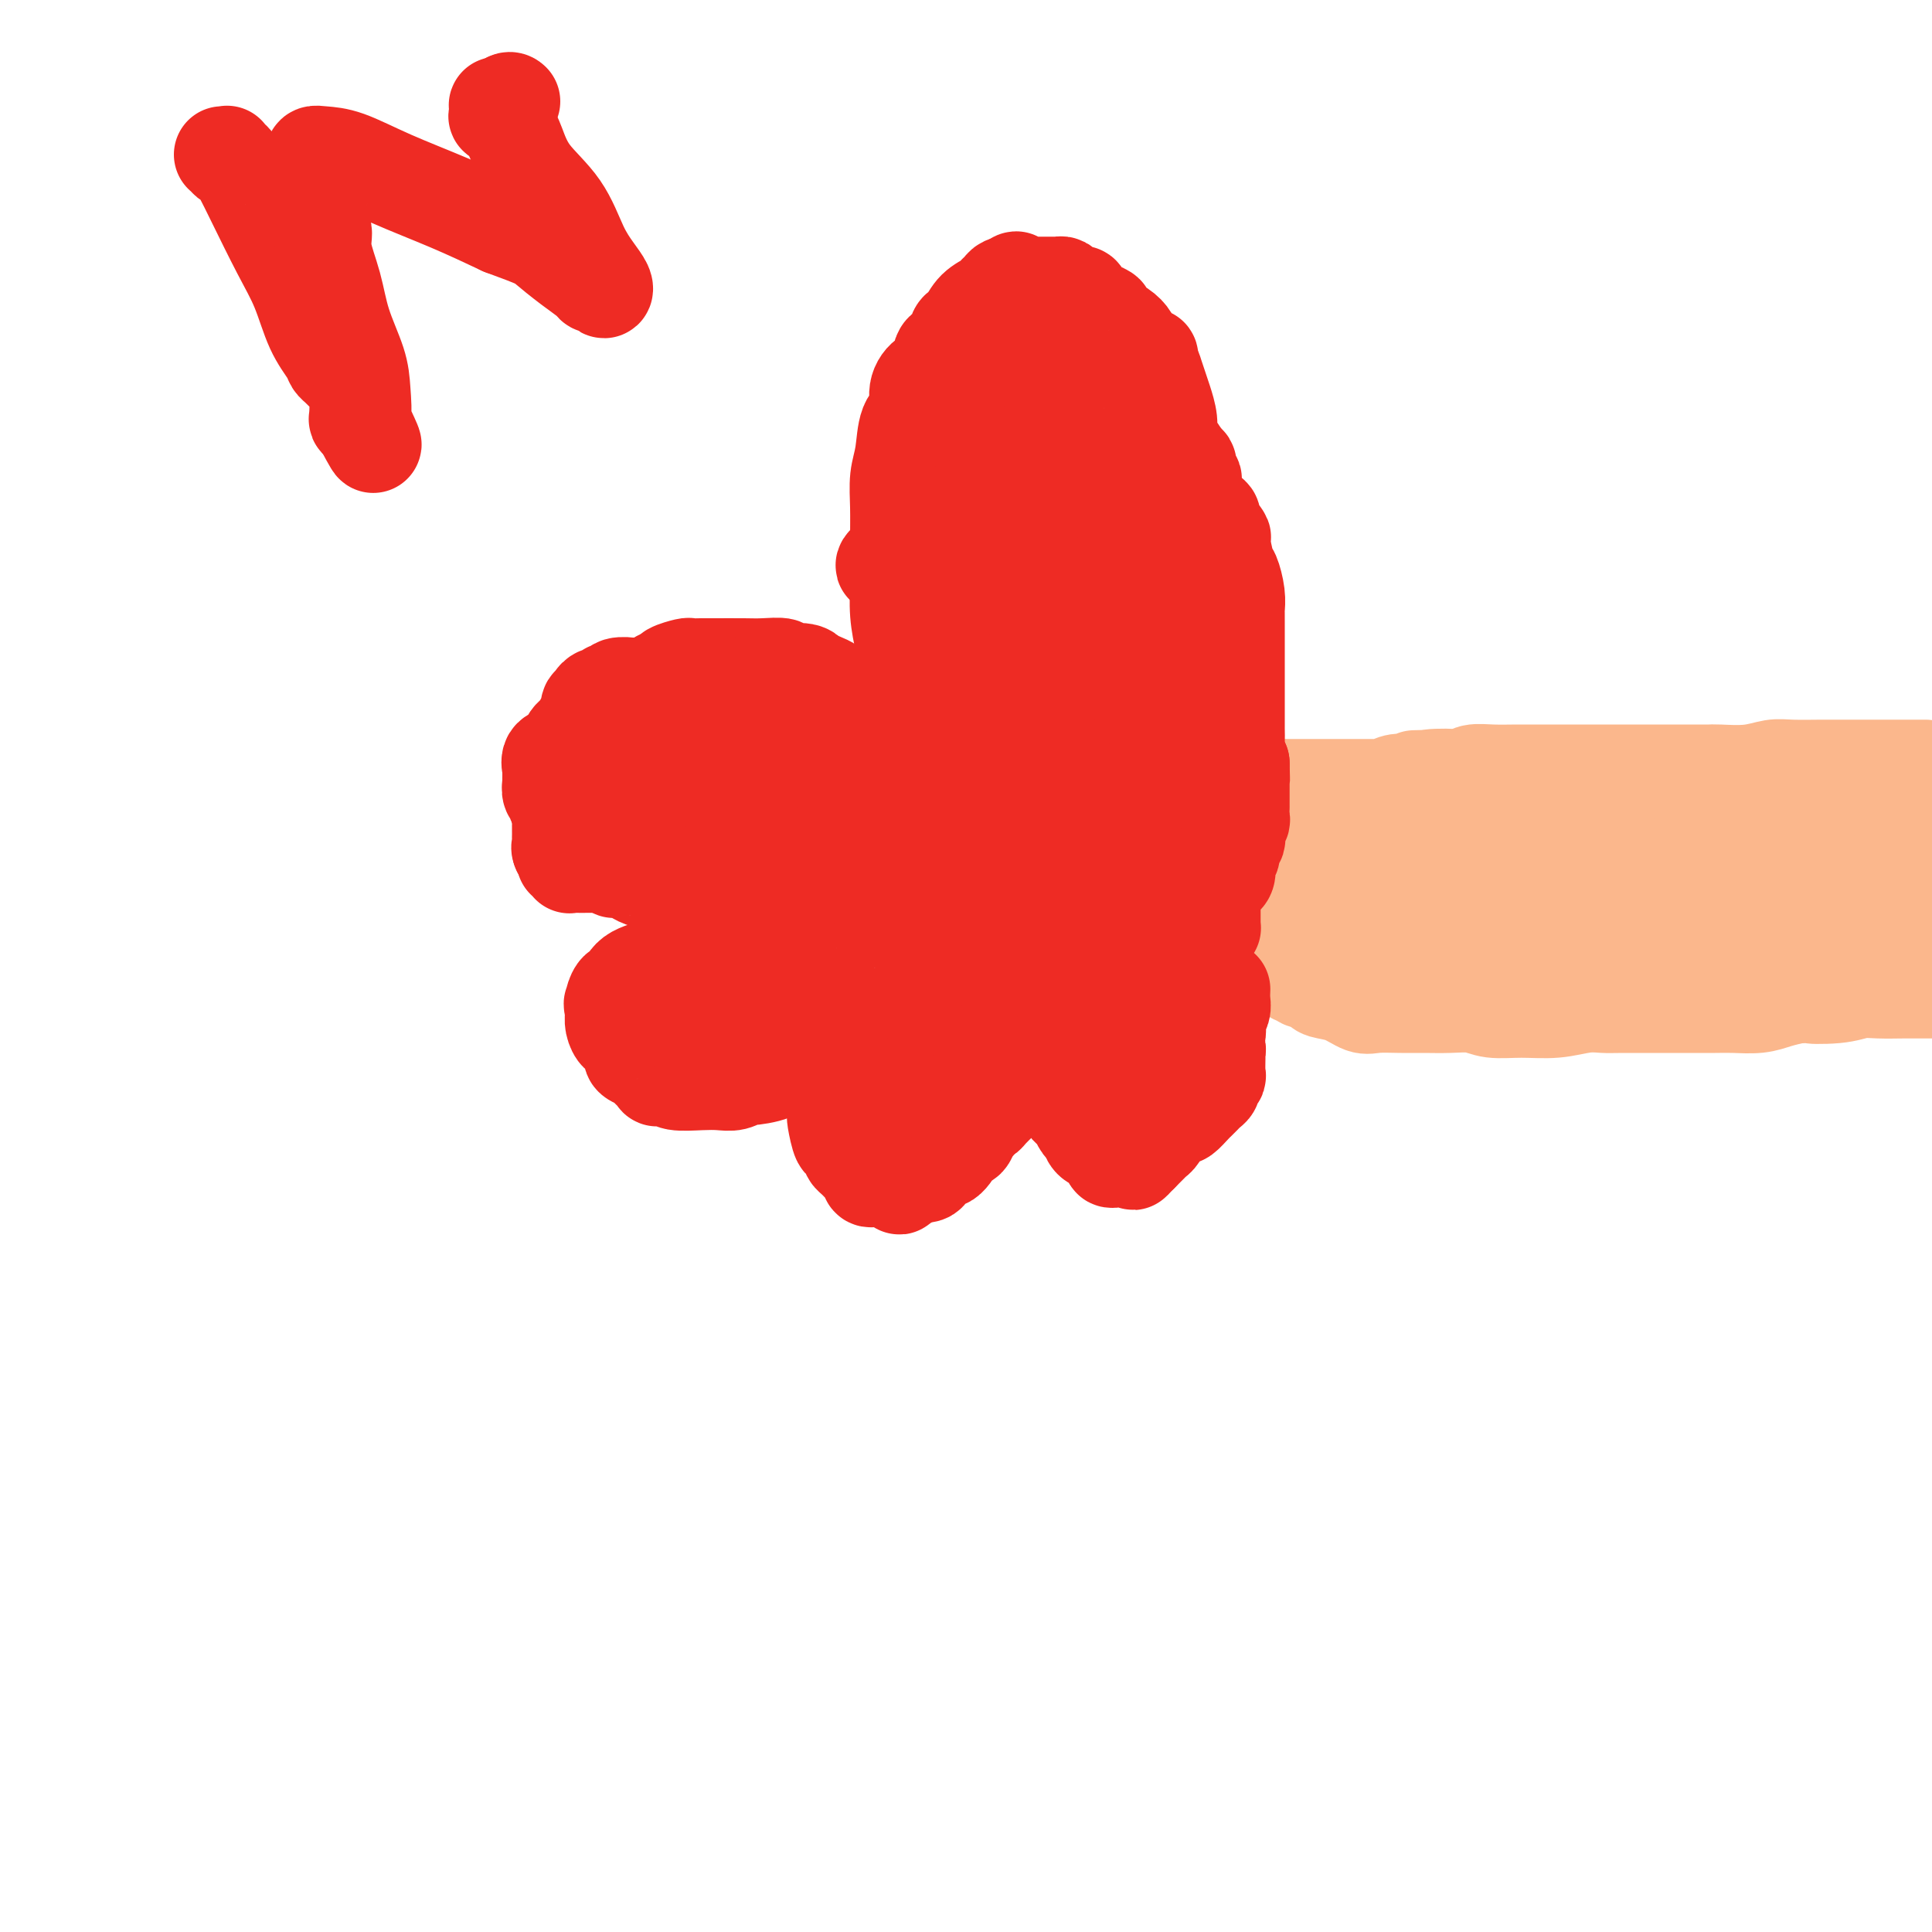 <svg viewBox='0 0 400 400' version='1.1' xmlns='http://www.w3.org/2000/svg' xmlns:xlink='http://www.w3.org/1999/xlink'><g fill='none' stroke='#FBB78C' stroke-width='20' stroke-linecap='round' stroke-linejoin='round'><path d='M398,159c-0.197,0.000 -0.395,0.000 0,0c0.395,-0.000 1.381,-0.000 0,0c-1.381,0.000 -5.130,0.000 -7,0c-1.870,-0.000 -1.860,-0.000 -2,0c-0.140,0.000 -0.429,0.000 -1,0c-0.571,-0.000 -1.423,-0.000 -2,0c-0.577,0.000 -0.878,0.000 -1,0c-0.122,-0.000 -0.065,-0.001 -1,0c-0.935,0.001 -2.863,0.004 -4,0c-1.137,-0.004 -1.485,-0.015 -3,0c-1.515,0.015 -4.199,0.057 -6,0c-1.801,-0.057 -2.721,-0.211 -4,0c-1.279,0.211 -2.919,0.789 -5,1c-2.081,0.211 -4.603,0.057 -6,0c-1.397,-0.057 -1.670,-0.015 -2,0c-0.330,0.015 -0.717,0.004 -1,0c-0.283,-0.004 -0.461,-0.001 -1,0c-0.539,0.001 -1.439,0.000 -2,0c-0.561,-0.000 -0.784,-0.000 -2,0c-1.216,0.000 -3.425,0.000 -5,0c-1.575,-0.000 -2.515,-0.000 -4,0c-1.485,0.000 -3.513,-0.000 -5,0c-1.487,0.000 -2.431,0.000 -3,0c-0.569,-0.000 -0.762,-0.000 -1,0c-0.238,0.000 -0.520,0.000 -2,0c-1.480,-0.000 -4.158,-0.001 -6,0c-1.842,0.001 -2.850,0.004 -4,0c-1.150,-0.004 -2.444,-0.015 -4,0c-1.556,0.015 -3.376,0.056 -5,0c-1.624,-0.056 -3.053,-0.207 -4,0c-0.947,0.207 -1.414,0.774 -2,1c-0.586,0.226 -1.293,0.113 -2,0'/><path d='M301,161c-15.281,0.326 -4.983,0.140 -2,0c2.983,-0.140 -1.350,-0.235 -3,0c-1.650,0.235 -0.618,0.799 -1,1c-0.382,0.201 -2.177,0.040 -3,0c-0.823,-0.040 -0.672,0.042 -1,0c-0.328,-0.042 -1.134,-0.207 -2,0c-0.866,0.207 -1.790,0.788 -2,1c-0.210,0.212 0.296,0.057 0,0c-0.296,-0.057 -1.394,-0.015 -2,0c-0.606,0.015 -0.719,0.004 -1,0c-0.281,-0.004 -0.729,-0.001 -2,0c-1.271,0.001 -3.364,0.000 -4,0c-0.636,-0.000 0.184,-0.000 0,0c-0.184,0.000 -1.374,0.000 -2,0c-0.626,-0.000 -0.689,-0.000 -1,0c-0.311,0.000 -0.871,0.000 -1,0c-0.129,-0.000 0.174,-0.000 0,0c-0.174,0.000 -0.824,0.000 -1,0c-0.176,-0.000 0.122,-0.000 0,0c-0.122,0.000 -0.663,0.000 -1,0c-0.337,-0.000 -0.471,-0.000 -1,0c-0.529,0.000 -1.452,0.000 -2,0c-0.548,-0.000 -0.721,-0.000 -1,0c-0.279,0.000 -0.662,0.000 -1,0c-0.338,-0.000 -0.629,-0.000 -1,0c-0.371,0.000 -0.820,0.000 -1,0c-0.180,-0.000 -0.090,-0.000 0,0'/><path d='M265,163c-5.570,0.484 -1.496,0.693 0,1c1.496,0.307 0.415,0.712 0,1c-0.415,0.288 -0.164,0.459 0,1c0.164,0.541 0.240,1.451 0,2c-0.240,0.549 -0.796,0.738 -1,1c-0.204,0.262 -0.054,0.596 0,1c0.054,0.404 0.014,0.877 0,1c-0.014,0.123 -0.003,-0.105 0,0c0.003,0.105 -0.003,0.542 0,1c0.003,0.458 0.015,0.938 0,1c-0.015,0.062 -0.057,-0.292 0,0c0.057,0.292 0.211,1.230 0,2c-0.211,0.770 -0.789,1.372 -1,2c-0.211,0.628 -0.057,1.280 0,2c0.057,0.720 0.015,1.507 0,2c-0.015,0.493 -0.004,0.693 0,1c0.004,0.307 0.002,0.720 0,1c-0.002,0.280 -0.004,0.427 0,1c0.004,0.573 0.015,1.572 0,2c-0.015,0.428 -0.057,0.286 0,1c0.057,0.714 0.211,2.286 0,3c-0.211,0.714 -0.788,0.571 -1,1c-0.212,0.429 -0.058,1.429 0,2c0.058,0.571 0.019,0.714 0,1c-0.019,0.286 -0.020,0.717 0,1c0.020,0.283 0.061,0.419 0,1c-0.061,0.581 -0.224,1.609 0,2c0.224,0.391 0.833,0.146 1,0c0.167,-0.146 -0.109,-0.193 0,0c0.109,0.193 0.603,0.627 1,1c0.397,0.373 0.699,0.687 1,1'/><path d='M265,200c0.858,1.095 1.502,0.332 2,0c0.498,-0.332 0.851,-0.234 1,0c0.149,0.234 0.095,0.602 0,1c-0.095,0.398 -0.229,0.824 0,1c0.229,0.176 0.821,0.103 1,0c0.179,-0.103 -0.057,-0.234 0,0c0.057,0.234 0.405,0.835 1,1c0.595,0.165 1.437,-0.106 2,0c0.563,0.106 0.848,0.589 1,1c0.152,0.411 0.171,0.751 1,1c0.829,0.249 2.468,0.406 4,1c1.532,0.594 2.957,1.623 4,2c1.043,0.377 1.703,0.100 3,0c1.297,-0.100 3.230,-0.023 5,0c1.770,0.023 3.377,-0.008 5,0c1.623,0.008 3.261,0.056 5,0c1.739,-0.056 3.577,-0.215 5,0c1.423,0.215 2.429,0.804 4,1c1.571,0.196 3.706,0.000 6,0c2.294,-0.000 4.746,0.196 7,0c2.254,-0.196 4.310,-0.785 6,-1c1.690,-0.215 3.015,-0.058 4,0c0.985,0.058 1.630,0.015 4,0c2.370,-0.015 6.465,-0.003 9,0c2.535,0.003 3.511,-0.002 5,0c1.489,0.002 3.493,0.012 5,0c1.507,-0.012 2.517,-0.044 4,0c1.483,0.044 3.438,0.166 5,0c1.562,-0.166 2.732,-0.619 4,-1c1.268,-0.381 2.634,-0.691 4,-1'/><path d='M372,206c14.655,-0.326 6.293,-0.140 4,0c-2.293,0.140 1.484,0.234 4,0c2.516,-0.234 3.771,-0.795 5,-1c1.229,-0.205 2.431,-0.055 4,0c1.569,0.055 3.503,0.015 5,0c1.497,-0.015 2.557,-0.004 3,0c0.443,0.004 0.269,0.001 1,0c0.731,-0.001 2.365,-0.001 4,0'/><path d='M398,201c0.174,0.722 0.349,1.444 0,0c-0.349,-1.444 -1.221,-5.055 -2,-8c-0.779,-2.945 -1.466,-5.223 -2,-7c-0.534,-1.777 -0.913,-3.053 -1,-4c-0.087,-0.947 0.120,-1.565 0,-2c-0.120,-0.435 -0.568,-0.686 -1,-1c-0.432,-0.314 -0.848,-0.689 -1,-1c-0.152,-0.311 -0.042,-0.556 0,-1c0.042,-0.444 0.014,-1.086 0,-1c-0.014,0.086 -0.014,0.900 0,1c0.014,0.100 0.042,-0.515 0,0c-0.042,0.515 -0.155,2.161 0,3c0.155,0.839 0.577,0.870 1,1c0.423,0.130 0.846,0.358 1,1c0.154,0.642 0.039,1.698 0,2c-0.039,0.302 -0.003,-0.151 0,0c0.003,0.151 -0.026,0.906 0,1c0.026,0.094 0.106,-0.472 0,-1c-0.106,-0.528 -0.400,-1.018 -1,-2c-0.600,-0.982 -1.508,-2.457 -2,-4c-0.492,-1.543 -0.569,-3.155 -1,-4c-0.431,-0.845 -1.215,-0.922 -2,-1'/><path d='M387,173c-0.877,-1.869 -0.070,-0.541 0,0c0.070,0.541 -0.598,0.295 -1,0c-0.402,-0.295 -0.539,-0.638 -1,0c-0.461,0.638 -1.248,2.258 -3,5c-1.752,2.742 -4.470,6.607 -6,9c-1.530,2.393 -1.874,3.315 -2,4c-0.126,0.685 -0.036,1.133 0,1c0.036,-0.133 0.016,-0.847 0,-1c-0.016,-0.153 -0.029,0.257 0,0c0.029,-0.257 0.099,-1.179 0,-2c-0.099,-0.821 -0.365,-1.541 -1,-2c-0.635,-0.459 -1.637,-0.656 -2,-1c-0.363,-0.344 -0.087,-0.836 0,-1c0.087,-0.164 -0.016,0.001 0,0c0.016,-0.001 0.151,-0.169 0,0c-0.151,0.169 -0.589,0.674 0,1c0.589,0.326 2.205,0.471 3,1c0.795,0.529 0.770,1.441 1,2c0.230,0.559 0.716,0.766 1,1c0.284,0.234 0.367,0.495 1,0c0.633,-0.495 1.817,-1.748 3,-3'/><path d='M380,187c1.432,-0.856 3.011,-1.497 4,-2c0.989,-0.503 1.389,-0.870 2,-1c0.611,-0.130 1.435,-0.024 2,0c0.565,0.024 0.871,-0.032 1,0c0.129,0.032 0.080,0.154 0,0c-0.080,-0.154 -0.191,-0.584 0,-1c0.191,-0.416 0.686,-0.820 1,-1c0.314,-0.180 0.448,-0.138 1,0c0.552,0.138 1.522,0.373 2,0c0.478,-0.373 0.465,-1.353 1,-2c0.535,-0.647 1.617,-0.960 2,-1c0.383,-0.040 0.067,0.193 0,0c-0.067,-0.193 0.115,-0.811 0,-1c-0.115,-0.189 -0.527,0.052 -1,0c-0.473,-0.052 -1.007,-0.396 -1,-1c0.007,-0.604 0.556,-1.468 0,-2c-0.556,-0.532 -2.215,-0.731 -3,-1c-0.785,-0.269 -0.696,-0.608 -1,-1c-0.304,-0.392 -1.002,-0.837 -2,-1c-0.998,-0.163 -2.295,-0.044 -3,0c-0.705,0.044 -0.818,0.012 -2,0c-1.182,-0.012 -3.434,-0.003 -6,0c-2.566,0.003 -5.448,0.001 -8,0c-2.552,-0.001 -4.776,-0.000 -7,0'/><path d='M362,172c-5.261,0.000 -5.412,0.000 -6,0c-0.588,-0.000 -1.612,-0.000 -2,0c-0.388,0.000 -0.140,0.000 0,0c0.140,-0.000 0.172,-0.000 0,0c-0.172,0.000 -0.548,0.000 -1,0c-0.452,-0.000 -0.979,-0.000 -3,0c-2.021,0.000 -5.534,0.000 -8,0c-2.466,-0.000 -3.884,-0.001 -6,0c-2.116,0.001 -4.932,0.004 -7,0c-2.068,-0.004 -3.390,-0.015 -5,0c-1.610,0.015 -3.507,0.055 -5,0c-1.493,-0.055 -2.582,-0.207 -4,0c-1.418,0.207 -3.164,0.772 -5,1c-1.836,0.228 -3.763,0.117 -5,0c-1.237,-0.117 -1.784,-0.241 -3,0c-1.216,0.241 -3.100,0.848 -4,1c-0.900,0.152 -0.818,-0.152 -2,0c-1.182,0.152 -3.630,0.759 -5,1c-1.370,0.241 -1.661,0.116 -2,0c-0.339,-0.116 -0.724,-0.223 -1,0c-0.276,0.223 -0.441,0.777 -1,1c-0.559,0.223 -1.510,0.116 -2,0c-0.490,-0.116 -0.517,-0.241 -1,0c-0.483,0.241 -1.422,0.849 -2,1c-0.578,0.151 -0.796,-0.156 -1,0c-0.204,0.156 -0.395,0.774 -1,1c-0.605,0.226 -1.624,0.061 -2,0c-0.376,-0.061 -0.107,-0.017 0,0c0.107,0.017 0.054,0.009 0,0'/><path d='M278,178c-5.736,0.875 -1.576,0.061 0,0c1.576,-0.061 0.567,0.631 0,1c-0.567,0.369 -0.690,0.414 -1,1c-0.310,0.586 -0.805,1.715 -1,2c-0.195,0.285 -0.091,-0.272 0,0c0.091,0.272 0.169,1.372 0,2c-0.169,0.628 -0.585,0.784 -1,1c-0.415,0.216 -0.829,0.492 -1,1c-0.171,0.508 -0.099,1.246 0,2c0.099,0.754 0.226,1.522 0,2c-0.226,0.478 -0.807,0.664 -1,1c-0.193,0.336 -0.000,0.822 0,1c0.000,0.178 -0.192,0.048 0,0c0.192,-0.048 0.768,-0.013 1,0c0.232,0.013 0.119,0.004 2,0c1.881,-0.004 5.755,-0.002 9,0c3.245,0.002 5.859,0.004 12,0c6.141,-0.004 15.808,-0.015 21,0c5.192,0.015 5.907,0.057 7,0c1.093,-0.057 2.563,-0.211 3,0c0.437,0.211 -0.158,0.789 1,1c1.158,0.211 4.070,0.057 6,0c1.930,-0.057 2.878,-0.015 5,0c2.122,0.015 5.417,0.004 8,0c2.583,-0.004 4.452,-0.001 6,0c1.548,0.001 2.774,0.001 4,0'/><path d='M358,193c14.091,0.198 8.318,0.194 7,0c-1.318,-0.194 1.819,-0.577 4,-1c2.181,-0.423 3.407,-0.884 5,-1c1.593,-0.116 3.555,0.114 5,0c1.445,-0.114 2.374,-0.570 4,-1c1.626,-0.430 3.950,-0.832 5,-1c1.050,-0.168 0.827,-0.103 1,0c0.173,0.103 0.741,0.242 1,0c0.259,-0.242 0.208,-0.865 0,-1c-0.208,-0.135 -0.574,0.219 -1,0c-0.426,-0.219 -0.911,-1.011 -2,-2c-1.089,-0.989 -2.780,-2.174 -5,-3c-2.220,-0.826 -4.968,-1.293 -8,-2c-3.032,-0.707 -6.346,-1.654 -9,-2c-2.654,-0.346 -4.647,-0.091 -6,0c-1.353,0.091 -2.067,0.018 -3,0c-0.933,-0.018 -2.086,0.020 -3,0c-0.914,-0.020 -1.588,-0.097 -4,0c-2.412,0.097 -6.560,0.370 -9,1c-2.440,0.630 -3.172,1.618 -5,2c-1.828,0.382 -4.752,0.158 -7,0c-2.248,-0.158 -3.819,-0.248 -6,0c-2.181,0.248 -4.972,0.836 -7,1c-2.028,0.164 -3.294,-0.096 -4,0c-0.706,0.096 -0.853,0.548 -1,1'/></g>
<g fill='none' stroke='#EE2B24' stroke-width='20' stroke-linecap='round' stroke-linejoin='round'><path d='M253,205c0.008,-0.181 0.016,-0.362 0,0c-0.016,0.362 -0.056,1.268 0,2c0.056,0.732 0.207,1.291 0,2c-0.207,0.709 -0.774,1.570 -1,2c-0.226,0.430 -0.113,0.431 0,1c0.113,0.569 0.225,1.708 0,2c-0.225,0.292 -0.789,-0.262 -1,0c-0.211,0.262 -0.071,1.342 0,2c0.071,0.658 0.072,0.895 0,1c-0.072,0.105 -0.216,0.077 0,0c0.216,-0.077 0.791,-0.204 1,0c0.209,0.204 0.052,0.737 0,1c-0.052,0.263 0.001,0.256 0,1c-0.001,0.744 -0.056,2.241 0,3c0.056,0.759 0.222,0.781 0,1c-0.222,0.219 -0.833,0.636 -1,1c-0.167,0.364 0.111,0.674 0,1c-0.111,0.326 -0.611,0.669 -1,1c-0.389,0.331 -0.667,0.649 -1,1c-0.333,0.351 -0.722,0.736 -1,1c-0.278,0.264 -0.445,0.407 -1,1c-0.555,0.593 -1.497,1.637 -2,2c-0.503,0.363 -0.568,0.047 -1,0c-0.432,-0.047 -1.232,0.175 -2,1c-0.768,0.825 -1.505,2.252 -2,3c-0.495,0.748 -0.749,0.817 -1,1c-0.251,0.183 -0.500,0.481 -1,1c-0.500,0.519 -1.250,1.260 -2,2'/><path d='M236,239c-2.483,2.392 -1.190,1.373 -1,1c0.190,-0.373 -0.722,-0.100 -1,0c-0.278,0.100 0.079,0.028 0,0c-0.079,-0.028 -0.595,-0.010 -1,0c-0.405,0.010 -0.700,0.014 -1,0c-0.300,-0.014 -0.604,-0.045 -1,0c-0.396,0.045 -0.883,0.168 -1,0c-0.117,-0.168 0.137,-0.626 0,-1c-0.137,-0.374 -0.666,-0.662 -1,-1c-0.334,-0.338 -0.472,-0.725 -1,-1c-0.528,-0.275 -1.447,-0.437 -2,-1c-0.553,-0.563 -0.739,-1.527 -1,-2c-0.261,-0.473 -0.595,-0.455 -1,-1c-0.405,-0.545 -0.879,-1.651 -1,-2c-0.121,-0.349 0.112,0.061 0,0c-0.112,-0.061 -0.570,-0.593 -1,-1c-0.430,-0.407 -0.833,-0.690 -1,-1c-0.167,-0.310 -0.098,-0.647 0,-1c0.098,-0.353 0.225,-0.724 0,-1c-0.225,-0.276 -0.803,-0.459 -1,-1c-0.197,-0.541 -0.013,-1.440 0,-2c0.013,-0.560 -0.147,-0.780 0,-1c0.147,-0.220 0.599,-0.440 1,-1c0.401,-0.560 0.752,-1.459 1,-2c0.248,-0.541 0.394,-0.722 1,-1c0.606,-0.278 1.672,-0.653 2,-1c0.328,-0.347 -0.083,-0.668 0,-1c0.083,-0.332 0.662,-0.677 1,-1c0.338,-0.323 0.437,-0.626 1,-1c0.563,-0.374 1.589,-0.821 2,-1c0.411,-0.179 0.205,-0.089 0,0'/><path d='M229,214c1.609,-1.820 1.133,-0.368 1,0c-0.133,0.368 0.079,-0.346 1,-1c0.921,-0.654 2.551,-1.247 3,-2c0.449,-0.753 -0.282,-1.665 0,-2c0.282,-0.335 1.579,-0.091 2,0c0.421,0.091 -0.032,0.031 0,0c0.032,-0.031 0.549,-0.031 1,0c0.451,0.031 0.835,0.093 1,0c0.165,-0.093 0.110,-0.343 0,0c-0.110,0.343 -0.276,1.278 0,2c0.276,0.722 0.992,1.229 1,2c0.008,0.771 -0.694,1.804 -1,3c-0.306,1.196 -0.215,2.554 -1,4c-0.785,1.446 -2.445,2.979 -3,4c-0.555,1.021 -0.004,1.532 0,2c0.004,0.468 -0.537,0.895 -1,1c-0.463,0.105 -0.846,-0.113 -1,0c-0.154,0.113 -0.077,0.556 0,1'/><path d='M232,228c-0.935,2.581 -0.273,0.533 0,0c0.273,-0.533 0.156,0.449 0,1c-0.156,0.551 -0.353,0.669 -1,1c-0.647,0.331 -1.745,0.873 -2,1c-0.255,0.127 0.334,-0.161 0,0c-0.334,0.161 -1.592,0.772 -2,1c-0.408,0.228 0.034,0.072 0,0c-0.034,-0.072 -0.545,-0.059 -1,0c-0.455,0.059 -0.854,0.166 -1,0c-0.146,-0.166 -0.039,-0.605 0,-1c0.039,-0.395 0.010,-0.747 0,-1c-0.010,-0.253 -0.003,-0.408 0,-1c0.003,-0.592 0.001,-1.621 0,-2c-0.001,-0.379 -0.000,-0.108 0,0c0.000,0.108 0.000,0.054 0,0'/><path d='M222,215c-0.302,-0.014 -0.605,-0.029 -1,0c-0.395,0.029 -0.883,0.101 -1,0c-0.117,-0.101 0.137,-0.374 0,0c-0.137,0.374 -0.667,1.395 -1,2c-0.333,0.605 -0.471,0.793 -1,1c-0.529,0.207 -1.451,0.432 -2,1c-0.549,0.568 -0.727,1.478 -1,2c-0.273,0.522 -0.640,0.655 -1,1c-0.360,0.345 -0.711,0.904 -1,1c-0.289,0.096 -0.515,-0.269 -1,0c-0.485,0.269 -1.229,1.172 -2,2c-0.771,0.828 -1.570,1.581 -2,2c-0.430,0.419 -0.493,0.503 -1,1c-0.507,0.497 -1.459,1.408 -2,2c-0.541,0.592 -0.670,0.864 -1,1c-0.330,0.136 -0.861,0.135 -1,0c-0.139,-0.135 0.112,-0.404 0,0c-0.112,0.404 -0.589,1.482 -1,2c-0.411,0.518 -0.757,0.476 -1,1c-0.243,0.524 -0.383,1.614 -1,2c-0.617,0.386 -1.710,0.067 -2,0c-0.290,-0.067 0.221,0.119 0,1c-0.221,0.881 -1.176,2.457 -2,3c-0.824,0.543 -1.516,0.054 -2,0c-0.484,-0.054 -0.759,0.326 -1,1c-0.241,0.674 -0.450,1.643 -1,2c-0.550,0.357 -1.443,0.102 -2,0c-0.557,-0.102 -0.779,-0.051 -1,0'/><path d='M189,243c-5.235,4.558 -1.822,1.953 -1,1c0.822,-0.953 -0.946,-0.254 -2,0c-1.054,0.254 -1.393,0.064 -2,0c-0.607,-0.064 -1.482,-0.002 -2,0c-0.518,0.002 -0.678,-0.055 -1,0c-0.322,0.055 -0.807,0.222 -1,0c-0.193,-0.222 -0.093,-0.833 0,-1c0.093,-0.167 0.179,0.110 0,0c-0.179,-0.110 -0.621,-0.605 -1,-1c-0.379,-0.395 -0.693,-0.689 -1,-1c-0.307,-0.311 -0.607,-0.640 -1,-1c-0.393,-0.360 -0.880,-0.752 -1,-1c-0.120,-0.248 0.125,-0.353 0,-1c-0.125,-0.647 -0.622,-1.836 -1,-2c-0.378,-0.164 -0.637,0.695 -1,0c-0.363,-0.695 -0.829,-2.946 -1,-4c-0.171,-1.054 -0.047,-0.911 0,-1c0.047,-0.089 0.016,-0.409 0,-1c-0.016,-0.591 -0.017,-1.452 0,-2c0.017,-0.548 0.054,-0.783 0,-1c-0.054,-0.217 -0.197,-0.417 0,-1c0.197,-0.583 0.736,-1.550 1,-2c0.264,-0.450 0.255,-0.384 1,-1c0.745,-0.616 2.245,-1.914 3,-3c0.755,-1.086 0.765,-1.960 2,-3c1.235,-1.040 3.696,-2.246 5,-3c1.304,-0.754 1.452,-1.056 2,-2c0.548,-0.944 1.497,-2.531 2,-3c0.503,-0.469 0.558,0.182 1,0c0.442,-0.182 1.269,-1.195 2,-2c0.731,-0.805 1.365,-1.403 2,-2'/><path d='M194,205c3.349,-3.514 1.222,-0.798 1,0c-0.222,0.798 1.460,-0.322 2,-1c0.540,-0.678 -0.062,-0.913 0,-1c0.062,-0.087 0.789,-0.027 1,0c0.211,0.027 -0.092,0.021 0,0c0.092,-0.021 0.579,-0.058 1,0c0.421,0.058 0.774,0.212 1,0c0.226,-0.212 0.323,-0.789 1,-1c0.677,-0.211 1.932,-0.057 3,0c1.068,0.057 1.949,0.015 3,0c1.051,-0.015 2.271,-0.004 3,0c0.729,0.004 0.965,0.001 1,0c0.035,-0.001 -0.132,0.001 0,0c0.132,-0.001 0.564,-0.007 1,0c0.436,0.007 0.877,0.025 1,0c0.123,-0.025 -0.073,-0.092 0,0c0.073,0.092 0.415,0.344 0,1c-0.415,0.656 -1.588,1.718 -2,2c-0.412,0.282 -0.064,-0.215 0,0c0.064,0.215 -0.155,1.141 -1,2c-0.845,0.859 -2.315,1.652 -3,2c-0.685,0.348 -0.584,0.252 -1,1c-0.416,0.748 -1.348,2.340 -2,3c-0.652,0.660 -1.023,0.390 -2,1c-0.977,0.610 -2.561,2.102 -4,3c-1.439,0.898 -2.734,1.203 -4,2c-1.266,0.797 -2.505,2.085 -4,3c-1.495,0.915 -3.248,1.458 -5,2'/><path d='M185,224c-3.805,2.377 -3.819,2.819 -4,3c-0.181,0.181 -0.529,0.101 -1,0c-0.471,-0.101 -1.066,-0.222 -1,0c0.066,0.222 0.792,0.788 1,1c0.208,0.212 -0.102,0.071 0,0c0.102,-0.071 0.615,-0.070 1,0c0.385,0.070 0.642,0.211 1,0c0.358,-0.211 0.817,-0.775 1,-1c0.183,-0.225 0.092,-0.113 0,0'/><path d='M174,217c-1.101,0.423 -2.203,0.845 -3,1c-0.797,0.155 -1.290,0.041 -2,0c-0.710,-0.041 -1.639,-0.011 -2,0c-0.361,0.011 -0.155,0.002 0,0c0.155,-0.002 0.258,0.003 0,0c-0.258,-0.003 -0.877,-0.013 -1,0c-0.123,0.013 0.252,0.048 0,0c-0.252,-0.048 -1.129,-0.181 -2,0c-0.871,0.181 -1.734,0.674 -2,1c-0.266,0.326 0.067,0.483 0,1c-0.067,0.517 -0.534,1.392 -2,2c-1.466,0.608 -3.930,0.947 -5,1c-1.070,0.053 -0.745,-0.181 -1,0c-0.255,0.181 -1.089,0.777 -2,1c-0.911,0.223 -1.898,0.073 -3,0c-1.102,-0.073 -2.318,-0.070 -4,0c-1.682,0.070 -3.831,0.208 -5,0c-1.169,-0.208 -1.359,-0.763 -2,-1c-0.641,-0.237 -1.734,-0.158 -2,0c-0.266,0.158 0.297,0.393 0,0c-0.297,-0.393 -1.452,-1.415 -2,-2c-0.548,-0.585 -0.490,-0.733 -1,-1c-0.510,-0.267 -1.590,-0.654 -2,-1c-0.410,-0.346 -0.151,-0.651 0,-1c0.151,-0.349 0.194,-0.740 0,-1c-0.194,-0.260 -0.626,-0.388 -1,-1c-0.374,-0.612 -0.688,-1.708 -1,-2c-0.312,-0.292 -0.620,0.221 -1,0c-0.380,-0.221 -0.833,-1.175 -1,-2c-0.167,-0.825 -0.048,-1.521 0,-2c0.048,-0.479 0.024,-0.739 0,-1'/><path d='M127,209c-0.606,-1.748 -0.121,-1.119 0,-1c0.121,0.119 -0.122,-0.272 0,-1c0.122,-0.728 0.609,-1.794 1,-2c0.391,-0.206 0.685,0.449 1,0c0.315,-0.449 0.652,-2.000 2,-3c1.348,-1.000 3.708,-1.447 5,-2c1.292,-0.553 1.517,-1.210 2,-2c0.483,-0.790 1.224,-1.713 2,-2c0.776,-0.287 1.587,0.063 2,0c0.413,-0.063 0.428,-0.539 1,-1c0.572,-0.461 1.700,-0.908 2,-1c0.300,-0.092 -0.226,0.171 0,0c0.226,-0.171 1.206,-0.777 2,-1c0.794,-0.223 1.401,-0.064 2,0c0.599,0.064 1.190,0.032 2,0c0.810,-0.032 1.838,-0.063 3,0c1.162,0.063 2.457,0.220 3,0c0.543,-0.220 0.333,-0.818 1,-1c0.667,-0.182 2.211,0.052 3,0c0.789,-0.052 0.821,-0.392 1,-1c0.179,-0.608 0.503,-1.485 1,-2c0.497,-0.515 1.167,-0.667 2,-1c0.833,-0.333 1.829,-0.848 2,-1c0.171,-0.152 -0.483,0.057 0,0c0.483,-0.057 2.101,-0.380 4,-1c1.899,-0.620 4.078,-1.536 6,-2c1.922,-0.464 3.587,-0.475 5,-1c1.413,-0.525 2.573,-1.564 3,-2c0.427,-0.436 0.122,-0.267 0,0c-0.122,0.267 -0.061,0.634 0,1'/><path d='M185,182c6.962,-1.972 1.865,0.098 0,1c-1.865,0.902 -0.500,0.635 0,1c0.500,0.365 0.134,1.364 0,2c-0.134,0.636 -0.035,0.911 0,1c0.035,0.089 0.007,-0.008 0,0c-0.007,0.008 0.009,0.122 0,1c-0.009,0.878 -0.041,2.522 0,3c0.041,0.478 0.154,-0.209 0,0c-0.154,0.209 -0.576,1.314 -1,2c-0.424,0.686 -0.849,0.955 -1,1c-0.151,0.045 -0.027,-0.132 0,0c0.027,0.132 -0.043,0.574 0,1c0.043,0.426 0.200,0.835 0,1c-0.200,0.165 -0.756,0.086 -1,0c-0.244,-0.086 -0.177,-0.178 0,0c0.177,0.178 0.463,0.625 0,1c-0.463,0.375 -1.674,0.677 -2,1c-0.326,0.323 0.232,0.669 0,1c-0.232,0.331 -1.256,0.649 -4,2c-2.744,1.351 -7.208,3.735 -10,5c-2.792,1.265 -3.910,1.411 -5,2c-1.090,0.589 -2.151,1.622 -3,2c-0.849,0.378 -1.486,0.101 -2,0c-0.514,-0.101 -0.905,-0.027 -1,0c-0.095,0.027 0.105,0.006 0,0c-0.105,-0.006 -0.514,0.002 -1,0c-0.486,-0.002 -1.050,-0.014 -2,0c-0.950,0.014 -2.286,0.055 -4,0c-1.714,-0.055 -3.808,-0.207 -6,0c-2.192,0.207 -4.484,0.773 -6,1c-1.516,0.227 -2.258,0.113 -3,0'/><path d='M133,211c-4.091,0.220 -1.817,0.269 -1,0c0.817,-0.269 0.178,-0.856 0,-1c-0.178,-0.144 0.106,0.153 1,0c0.894,-0.153 2.398,-0.758 3,-1c0.602,-0.242 0.301,-0.121 0,0'/><path d='M184,179c0.101,0.113 0.202,0.226 0,0c-0.202,-0.226 -0.708,-0.793 -1,-1c-0.292,-0.207 -0.370,-0.056 -1,0c-0.630,0.056 -1.812,0.015 -2,0c-0.188,-0.015 0.618,-0.004 0,0c-0.618,0.004 -2.661,0.001 -4,0c-1.339,-0.001 -1.975,-0.000 -3,0c-1.025,0.000 -2.438,0.000 -4,0c-1.562,-0.000 -3.272,-0.000 -5,0c-1.728,0.000 -3.474,-0.000 -6,0c-2.526,0.000 -5.834,0.000 -8,0c-2.166,-0.000 -3.191,-0.000 -4,0c-0.809,0.000 -1.402,0.000 -2,0c-0.598,-0.000 -1.202,-0.001 -2,0c-0.798,0.001 -1.790,0.004 -2,0c-0.210,-0.004 0.361,-0.015 0,0c-0.361,0.015 -1.655,0.057 -3,0c-1.345,-0.057 -2.742,-0.211 -4,0c-1.258,0.211 -2.379,0.789 -4,1c-1.621,0.211 -3.744,0.057 -5,0c-1.256,-0.057 -1.647,-0.015 -2,0c-0.353,0.015 -0.669,0.005 -1,0c-0.331,-0.005 -0.676,-0.005 -1,0c-0.324,0.005 -0.626,0.015 -1,0c-0.374,-0.015 -0.818,-0.056 -1,0c-0.182,0.056 -0.101,0.208 0,0c0.101,-0.208 0.220,-0.777 0,-1c-0.220,-0.223 -0.781,-0.101 -1,0c-0.219,0.101 -0.098,0.181 0,0c0.098,-0.181 0.171,-0.623 0,-1c-0.171,-0.377 -0.585,-0.688 -1,-1'/><path d='M116,176c-0.309,-0.643 -0.083,-0.751 0,-1c0.083,-0.249 0.022,-0.640 0,-1c-0.022,-0.360 -0.006,-0.688 0,-1c0.006,-0.312 0.001,-0.609 0,-1c-0.001,-0.391 0.002,-0.876 0,-1c-0.002,-0.124 -0.009,0.115 0,0c0.009,-0.115 0.035,-0.583 0,-1c-0.035,-0.417 -0.130,-0.783 0,-1c0.130,-0.217 0.486,-0.285 1,-1c0.514,-0.715 1.184,-2.075 2,-3c0.816,-0.925 1.776,-1.413 3,-2c1.224,-0.587 2.712,-1.271 4,-2c1.288,-0.729 2.377,-1.502 3,-2c0.623,-0.498 0.779,-0.722 1,-1c0.221,-0.278 0.507,-0.610 1,-1c0.493,-0.390 1.193,-0.836 2,-1c0.807,-0.164 1.720,-0.044 2,0c0.280,0.044 -0.075,0.012 0,0c0.075,-0.012 0.580,-0.003 1,0c0.420,0.003 0.757,0.001 1,0c0.243,-0.001 0.393,0.000 1,0c0.607,-0.000 1.672,-0.001 2,0c0.328,0.001 -0.081,0.003 0,0c0.081,-0.003 0.651,-0.012 1,0c0.349,0.012 0.479,0.046 1,0c0.521,-0.046 1.435,-0.170 2,0c0.565,0.170 0.781,0.634 1,1c0.219,0.366 0.440,0.634 1,1c0.560,0.366 1.458,0.829 2,1c0.542,0.171 0.726,0.049 1,0c0.274,-0.049 0.637,-0.024 1,0'/><path d='M150,159c3.049,0.475 1.170,0.663 1,1c-0.170,0.337 1.368,0.822 2,1c0.632,0.178 0.358,0.048 1,0c0.642,-0.048 2.198,-0.013 3,0c0.802,0.013 0.849,0.003 1,0c0.151,-0.003 0.407,-0.001 1,0c0.593,0.001 1.524,0.000 2,0c0.476,-0.000 0.498,-0.000 1,0c0.502,0.000 1.485,0.000 2,0c0.515,-0.000 0.562,-0.000 1,0c0.438,0.000 1.266,-0.000 2,0c0.734,0.000 1.375,0.000 2,0c0.625,-0.000 1.233,-0.000 2,0c0.767,0.000 1.691,0.000 2,0c0.309,-0.000 0.003,-0.001 0,0c-0.003,0.001 0.296,0.004 0,0c-0.296,-0.004 -1.189,-0.015 -2,0c-0.811,0.015 -1.541,0.056 -3,0c-1.459,-0.056 -3.645,-0.208 -6,0c-2.355,0.208 -4.877,0.776 -7,1c-2.123,0.224 -3.847,0.102 -6,0c-2.153,-0.102 -4.734,-0.185 -7,0c-2.266,0.185 -4.216,0.637 -6,1c-1.784,0.363 -3.404,0.636 -5,1c-1.596,0.364 -3.170,0.818 -4,1c-0.830,0.182 -0.915,0.091 -1,0'/><path d='M126,165c-7.192,0.619 -2.671,0.166 -1,0c1.671,-0.166 0.492,-0.044 0,0c-0.492,0.044 -0.297,0.012 0,0c0.297,-0.012 0.698,-0.003 1,0c0.302,0.003 0.507,-0.000 2,0c1.493,0.000 4.275,0.004 7,0c2.725,-0.004 5.392,-0.016 8,0c2.608,0.016 5.155,0.061 8,0c2.845,-0.061 5.987,-0.226 7,0c1.013,0.226 -0.103,0.844 0,1c0.103,0.156 1.426,-0.151 2,0c0.574,0.151 0.399,0.758 1,1c0.601,0.242 1.978,0.117 3,0c1.022,-0.117 1.688,-0.228 3,0c1.312,0.228 3.269,0.793 5,1c1.731,0.207 3.237,0.055 4,0c0.763,-0.055 0.782,-0.015 1,0c0.218,0.015 0.634,0.004 1,0c0.366,-0.004 0.683,-0.002 1,0'/><path d='M179,168c8.340,0.451 2.690,0.079 1,0c-1.690,-0.079 0.580,0.136 2,0c1.420,-0.136 1.989,-0.625 3,-1c1.011,-0.375 2.465,-0.638 4,-1c1.535,-0.362 3.152,-0.822 4,-1c0.848,-0.178 0.927,-0.074 1,0c0.073,0.074 0.139,0.118 0,0c-0.139,-0.118 -0.482,-0.397 -1,-1c-0.518,-0.603 -1.211,-1.529 -2,-2c-0.789,-0.471 -1.676,-0.489 -2,-1c-0.324,-0.511 -0.087,-1.517 0,-2c0.087,-0.483 0.023,-0.444 0,-1c-0.023,-0.556 -0.006,-1.707 0,-2c0.006,-0.293 0.002,0.273 0,0c-0.002,-0.273 -0.000,-1.386 0,-2c0.000,-0.614 0.000,-0.728 0,-1c-0.000,-0.272 -0.000,-0.702 0,-1c0.000,-0.298 0.000,-0.465 0,-1c-0.000,-0.535 -0.000,-1.439 0,-2c0.000,-0.561 0.000,-0.781 0,-1'/><path d='M189,148c-0.079,-2.460 -0.277,-3.110 0,-4c0.277,-0.890 1.029,-2.020 2,-3c0.971,-0.980 2.161,-1.811 3,-3c0.839,-1.189 1.325,-2.738 2,-4c0.675,-1.262 1.538,-2.237 2,-3c0.462,-0.763 0.523,-1.313 1,-2c0.477,-0.687 1.370,-1.511 2,-2c0.630,-0.489 0.997,-0.645 1,-1c0.003,-0.355 -0.358,-0.911 0,-1c0.358,-0.089 1.436,0.288 2,0c0.564,-0.288 0.615,-1.240 1,-2c0.385,-0.760 1.104,-1.329 2,-2c0.896,-0.671 1.968,-1.444 3,-2c1.032,-0.556 2.024,-0.895 3,-2c0.976,-1.105 1.935,-2.977 3,-4c1.065,-1.023 2.236,-1.196 3,-2c0.764,-0.804 1.121,-2.240 2,-3c0.879,-0.760 2.281,-0.845 3,-1c0.719,-0.155 0.757,-0.381 1,-1c0.243,-0.619 0.691,-1.630 1,-2c0.309,-0.370 0.478,-0.100 1,0c0.522,0.100 1.397,0.030 2,0c0.603,-0.030 0.935,-0.019 1,0c0.065,0.019 -0.137,0.047 0,0c0.137,-0.047 0.611,-0.167 1,0c0.389,0.167 0.691,0.621 1,1c0.309,0.379 0.624,0.682 1,1c0.376,0.318 0.812,0.652 1,1c0.188,0.348 0.128,0.709 0,1c-0.128,0.291 -0.322,0.512 0,1c0.322,0.488 1.161,1.244 2,2'/><path d='M236,111c0.857,1.117 0.998,0.910 1,1c0.002,0.090 -0.137,0.476 0,1c0.137,0.524 0.548,1.187 1,2c0.452,0.813 0.943,1.777 1,2c0.057,0.223 -0.322,-0.295 0,0c0.322,0.295 1.343,1.401 2,2c0.657,0.599 0.948,0.689 1,1c0.052,0.311 -0.136,0.843 0,1c0.136,0.157 0.596,-0.060 1,0c0.404,0.060 0.752,0.396 1,1c0.248,0.604 0.396,1.475 1,2c0.604,0.525 1.664,0.704 2,1c0.336,0.296 -0.051,0.708 0,1c0.051,0.292 0.539,0.463 1,1c0.461,0.537 0.894,1.439 1,2c0.106,0.561 -0.115,0.779 0,1c0.115,0.221 0.567,0.444 1,1c0.433,0.556 0.847,1.444 1,2c0.153,0.556 0.045,0.779 0,1c-0.045,0.221 -0.026,0.439 0,1c0.026,0.561 0.058,1.464 0,2c-0.058,0.536 -0.208,0.705 0,1c0.208,0.295 0.774,0.716 1,1c0.226,0.284 0.113,0.430 0,1c-0.113,0.570 -0.226,1.565 0,2c0.226,0.435 0.793,0.312 1,1c0.207,0.688 0.056,2.187 0,3c-0.056,0.813 -0.015,0.940 0,2c0.015,1.060 0.004,3.055 0,4c-0.004,0.945 -0.001,0.842 0,1c0.001,0.158 0.001,0.579 0,1'/><path d='M253,154c0.313,3.717 0.094,2.508 0,2c-0.094,-0.508 -0.063,-0.317 0,0c0.063,0.317 0.158,0.758 0,1c-0.158,0.242 -0.568,0.285 -1,0c-0.432,-0.285 -0.887,-0.900 -1,-1c-0.113,-0.100 0.116,0.313 0,0c-0.116,-0.313 -0.577,-1.352 -1,-2c-0.423,-0.648 -0.807,-0.906 -1,-1c-0.193,-0.094 -0.195,-0.025 0,0c0.195,0.025 0.588,0.007 1,0c0.412,-0.007 0.842,-0.002 1,0c0.158,0.002 0.045,0.001 0,0c-0.045,-0.001 -0.023,-0.000 0,0'/><path d='M189,154c-0.000,-0.326 -0.000,-0.651 0,-1c0.000,-0.349 0.001,-0.721 0,-1c-0.001,-0.279 -0.003,-0.465 0,-1c0.003,-0.535 0.012,-1.418 0,-2c-0.012,-0.582 -0.046,-0.863 0,-2c0.046,-1.137 0.170,-3.130 0,-5c-0.170,-1.870 -0.634,-3.618 -1,-5c-0.366,-1.382 -0.634,-2.398 -1,-4c-0.366,-1.602 -0.831,-3.789 -1,-6c-0.169,-2.211 -0.042,-4.444 0,-7c0.042,-2.556 -0.001,-5.434 0,-8c0.001,-2.566 0.047,-4.822 0,-7c-0.047,-2.178 -0.186,-4.280 0,-6c0.186,-1.720 0.696,-3.057 1,-5c0.304,-1.943 0.400,-4.492 1,-6c0.600,-1.508 1.704,-1.974 2,-3c0.296,-1.026 -0.215,-2.612 0,-4c0.215,-1.388 1.157,-2.578 2,-3c0.843,-0.422 1.588,-0.074 2,-1c0.412,-0.926 0.491,-3.125 1,-4c0.509,-0.875 1.448,-0.426 2,-1c0.552,-0.574 0.719,-2.171 1,-3c0.281,-0.829 0.677,-0.891 1,-1c0.323,-0.109 0.573,-0.267 1,-1c0.427,-0.733 1.031,-2.043 2,-3c0.969,-0.957 2.302,-1.563 3,-2c0.698,-0.437 0.762,-0.705 1,-1c0.238,-0.295 0.652,-0.615 1,-1c0.348,-0.385 0.632,-0.834 1,-1c0.368,-0.166 0.819,-0.047 1,0c0.181,0.047 0.090,0.024 0,0'/><path d='M209,59c2.324,-2.166 1.132,-0.580 1,0c-0.132,0.580 0.794,0.155 1,0c0.206,-0.155 -0.310,-0.042 0,0c0.310,0.042 1.445,0.011 2,0c0.555,-0.011 0.530,-0.003 1,0c0.470,0.003 1.436,0.000 2,0c0.564,-0.000 0.728,0.003 1,0c0.272,-0.003 0.654,-0.011 1,0c0.346,0.011 0.656,0.039 1,0c0.344,-0.039 0.721,-0.147 1,0c0.279,0.147 0.458,0.550 1,1c0.542,0.450 1.446,0.947 2,1c0.554,0.053 0.759,-0.337 1,0c0.241,0.337 0.519,1.403 1,2c0.481,0.597 1.165,0.726 2,1c0.835,0.274 1.821,0.693 2,1c0.179,0.307 -0.448,0.501 0,1c0.448,0.499 1.970,1.301 3,2c1.030,0.699 1.567,1.294 2,2c0.433,0.706 0.761,1.522 1,2c0.239,0.478 0.389,0.619 1,1c0.611,0.381 1.683,1.001 2,1c0.317,-0.001 -0.123,-0.623 0,0c0.123,0.623 0.807,2.491 1,3c0.193,0.509 -0.107,-0.341 0,0c0.107,0.341 0.619,1.872 1,3c0.381,1.128 0.630,1.852 1,3c0.370,1.148 0.862,2.720 1,4c0.138,1.280 -0.078,2.268 0,3c0.078,0.732 0.451,1.209 1,2c0.549,0.791 1.275,1.895 2,3'/><path d='M245,95c1.171,2.904 1.097,1.163 1,1c-0.097,-0.163 -0.218,1.252 0,2c0.218,0.748 0.775,0.829 1,1c0.225,0.171 0.119,0.431 0,1c-0.119,0.569 -0.252,1.449 0,2c0.252,0.551 0.889,0.775 1,1c0.111,0.225 -0.302,0.450 0,1c0.302,0.550 1.320,1.425 2,2c0.680,0.575 1.022,0.851 1,1c-0.022,0.149 -0.410,0.170 0,1c0.410,0.830 1.616,2.469 2,3c0.384,0.531 -0.055,-0.047 0,1c0.055,1.047 0.603,3.718 1,5c0.397,1.282 0.642,1.173 1,2c0.358,0.827 0.828,2.589 1,4c0.172,1.411 0.046,2.469 0,3c-0.046,0.531 -0.012,0.533 0,1c0.012,0.467 0.003,1.399 0,2c-0.003,0.601 -0.001,0.869 0,1c0.001,0.131 0.000,0.123 0,1c-0.000,0.877 -0.000,2.638 0,4c0.000,1.362 0.000,2.326 0,3c-0.000,0.674 0.000,1.060 0,2c-0.000,0.940 -0.000,2.436 0,3c0.000,0.564 0.000,0.198 0,1c-0.000,0.802 -0.001,2.771 0,4c0.001,1.229 0.003,1.716 0,2c-0.003,0.284 -0.011,0.365 0,1c0.011,0.635 0.041,1.825 0,3c-0.041,1.175 -0.155,2.336 0,3c0.155,0.664 0.577,0.832 1,1'/><path d='M257,158c0.155,6.064 0.041,3.724 0,3c-0.041,-0.724 -0.011,0.168 0,1c0.011,0.832 0.003,1.603 0,2c-0.003,0.397 0.000,0.421 0,1c-0.000,0.579 -0.004,1.712 0,2c0.004,0.288 0.015,-0.270 0,0c-0.015,0.270 -0.055,1.368 0,2c0.055,0.632 0.207,0.798 0,1c-0.207,0.202 -0.772,0.439 -1,1c-0.228,0.561 -0.117,1.446 0,2c0.117,0.554 0.241,0.777 0,1c-0.241,0.223 -0.848,0.445 -1,1c-0.152,0.555 0.153,1.444 0,2c-0.153,0.556 -0.762,0.778 -1,1c-0.238,0.222 -0.106,0.445 0,1c0.106,0.555 0.186,1.443 0,2c-0.186,0.557 -0.638,0.783 -1,1c-0.362,0.217 -0.633,0.424 -1,1c-0.367,0.576 -0.830,1.521 -1,2c-0.170,0.479 -0.045,0.491 0,1c0.045,0.509 0.012,1.513 0,2c-0.012,0.487 -0.002,0.456 0,1c0.002,0.544 -0.002,1.662 0,2c0.002,0.338 0.011,-0.105 0,0c-0.011,0.105 -0.041,0.759 0,1c0.041,0.241 0.155,0.069 0,0c-0.155,-0.069 -0.577,-0.034 -1,0'/><path d='M250,192c-1.264,5.260 -0.923,1.409 -2,0c-1.077,-1.409 -3.570,-0.377 -6,0c-2.430,0.377 -4.797,0.100 -7,0c-2.203,-0.100 -4.243,-0.024 -6,0c-1.757,0.024 -3.232,-0.004 -4,0c-0.768,0.004 -0.830,0.039 -1,0c-0.170,-0.039 -0.450,-0.152 -1,0c-0.550,0.152 -1.371,0.569 -2,1c-0.629,0.431 -1.068,0.876 -2,1c-0.932,0.124 -2.358,-0.072 -4,0c-1.642,0.072 -3.502,0.412 -6,0c-2.498,-0.412 -5.635,-1.574 -7,-2c-1.365,-0.426 -0.957,-0.114 -1,0c-0.043,0.114 -0.537,0.031 -1,0c-0.463,-0.031 -0.895,-0.009 -1,0c-0.105,0.009 0.116,0.006 0,0c-0.116,-0.006 -0.567,-0.014 -1,0c-0.433,0.014 -0.846,0.049 -1,0c-0.154,-0.049 -0.050,-0.183 0,0c0.050,0.183 0.045,0.683 0,1c-0.045,0.317 -0.131,0.452 0,1c0.131,0.548 0.478,1.508 1,2c0.522,0.492 1.217,0.517 2,1c0.783,0.483 1.652,1.424 3,2c1.348,0.576 3.174,0.788 5,1'/><path d='M208,200c2.329,0.977 2.651,0.419 3,0c0.349,-0.419 0.723,-0.701 1,-1c0.277,-0.299 0.456,-0.616 1,-1c0.544,-0.384 1.451,-0.835 2,-1c0.549,-0.165 0.738,-0.044 1,0c0.262,0.044 0.595,0.012 1,0c0.405,-0.012 0.880,-0.003 1,0c0.120,0.003 -0.116,0.001 0,0c0.116,-0.001 0.584,-0.001 1,0c0.416,0.001 0.779,0.001 2,0c1.221,-0.001 3.300,-0.005 5,0c1.700,0.005 3.019,0.017 5,0c1.981,-0.017 4.622,-0.063 6,0c1.378,0.063 1.494,0.235 2,0c0.506,-0.235 1.404,-0.878 2,-1c0.596,-0.122 0.892,0.276 1,0c0.108,-0.276 0.030,-1.226 0,-2c-0.030,-0.774 -0.010,-1.372 0,-2c0.010,-0.628 0.010,-1.285 0,-2c-0.010,-0.715 -0.029,-1.486 0,-2c0.029,-0.514 0.106,-0.771 0,-1c-0.106,-0.229 -0.395,-0.432 -1,-1c-0.605,-0.568 -1.526,-1.503 -2,-2c-0.474,-0.497 -0.501,-0.557 -1,-1c-0.499,-0.443 -1.471,-1.269 -2,-2c-0.529,-0.731 -0.614,-1.367 -1,-2c-0.386,-0.633 -1.073,-1.262 -2,-3c-0.927,-1.738 -2.096,-4.583 -3,-7c-0.904,-2.417 -1.544,-4.405 -2,-7c-0.456,-2.595 -0.728,-5.798 -1,-9'/><path d='M227,153c-1.171,-5.275 -1.098,-6.964 -1,-10c0.098,-3.036 0.223,-7.419 0,-11c-0.223,-3.581 -0.792,-6.361 -1,-9c-0.208,-2.639 -0.055,-5.136 0,-7c0.055,-1.864 0.012,-3.094 0,-4c-0.012,-0.906 0.007,-1.487 0,-2c-0.007,-0.513 -0.040,-0.959 0,-1c0.040,-0.041 0.155,0.322 0,1c-0.155,0.678 -0.578,1.672 -1,2c-0.422,0.328 -0.841,-0.011 -1,3c-0.159,3.011 -0.058,9.371 0,14c0.058,4.629 0.072,7.526 0,11c-0.072,3.474 -0.229,7.526 0,11c0.229,3.474 0.846,6.370 1,8c0.154,1.630 -0.155,1.994 0,2c0.155,0.006 0.774,-0.348 1,-2c0.226,-1.652 0.060,-4.604 0,-7c-0.060,-2.396 -0.015,-4.237 0,-7c0.015,-2.763 -0.001,-6.449 0,-11c0.001,-4.551 0.017,-9.967 0,-13c-0.017,-3.033 -0.069,-3.684 0,-5c0.069,-1.316 0.259,-3.297 0,-4c-0.259,-0.703 -0.966,-0.126 -1,0c-0.034,0.126 0.606,-0.197 0,1c-0.606,1.197 -2.459,3.913 -4,8c-1.541,4.087 -2.771,9.543 -4,15'/><path d='M216,136c-2.343,7.184 -3.699,13.144 -5,20c-1.301,6.856 -2.545,14.607 -4,21c-1.455,6.393 -3.120,11.429 -4,15c-0.880,3.571 -0.977,5.679 -1,6c-0.023,0.321 0.026,-1.143 0,-2c-0.026,-0.857 -0.128,-1.107 0,-4c0.128,-2.893 0.484,-8.430 0,-14c-0.484,-5.570 -1.809,-11.174 -3,-17c-1.191,-5.826 -2.250,-11.876 -4,-18c-1.750,-6.124 -4.193,-12.324 -6,-17c-1.807,-4.676 -2.980,-7.830 -4,-9c-1.020,-1.170 -1.889,-0.358 -2,0c-0.111,0.358 0.535,0.260 1,0c0.465,-0.260 0.749,-0.684 1,0c0.251,0.684 0.469,2.475 1,5c0.531,2.525 1.374,5.783 2,8c0.626,2.217 1.035,3.393 1,5c-0.035,1.607 -0.514,3.646 0,6c0.514,2.354 2.021,5.024 3,7c0.979,1.976 1.432,3.258 2,5c0.568,1.742 1.252,3.944 2,6c0.748,2.056 1.559,3.966 2,6c0.441,2.034 0.513,4.191 1,6c0.487,1.809 1.389,3.269 2,5c0.611,1.731 0.932,3.732 1,5c0.068,1.268 -0.116,1.804 0,2c0.116,0.196 0.531,0.053 1,0c0.469,-0.053 0.991,-0.015 1,0c0.009,0.015 -0.496,0.008 -1,0'/><path d='M203,183c2.557,10.209 -0.052,2.730 -1,0c-0.948,-2.730 -0.237,-0.711 0,0c0.237,0.711 -0.002,0.114 0,-1c0.002,-1.114 0.244,-2.745 1,-5c0.756,-2.255 2.027,-5.133 4,-9c1.973,-3.867 4.648,-8.723 7,-14c2.352,-5.277 4.382,-10.974 7,-16c2.618,-5.026 5.825,-9.380 8,-14c2.175,-4.620 3.320,-9.506 4,-12c0.680,-2.494 0.896,-2.597 1,-3c0.104,-0.403 0.095,-1.106 0,0c-0.095,1.106 -0.275,4.022 0,7c0.275,2.978 1.005,6.017 2,13c0.995,6.983 2.256,17.910 3,23c0.744,5.090 0.970,4.342 2,9c1.030,4.658 2.865,14.723 4,19c1.135,4.277 1.572,2.767 2,3c0.428,0.233 0.848,2.209 1,3c0.152,0.791 0.035,0.398 0,-1c-0.035,-1.398 0.011,-3.801 0,-7c-0.011,-3.199 -0.080,-7.193 -1,-12c-0.920,-4.807 -2.693,-10.428 -4,-16c-1.307,-5.572 -2.148,-11.097 -3,-15c-0.852,-3.903 -1.714,-6.184 -2,-7c-0.286,-0.816 0.003,-0.166 0,0c-0.003,0.166 -0.300,-0.151 0,0c0.300,0.151 1.196,0.772 2,2c0.804,1.228 1.515,3.065 2,5c0.485,1.935 0.742,3.967 1,6'/><path d='M243,141c0.756,3.129 0.145,4.452 0,6c-0.145,1.548 0.174,3.320 0,5c-0.174,1.680 -0.842,3.269 -1,4c-0.158,0.731 0.195,0.606 0,1c-0.195,0.394 -0.937,1.307 -2,3c-1.063,1.693 -2.447,4.165 -3,5c-0.553,0.835 -0.275,0.035 -1,1c-0.725,0.965 -2.452,3.697 -4,6c-1.548,2.303 -2.916,4.176 -4,6c-1.084,1.824 -1.883,3.599 -3,5c-1.117,1.401 -2.552,2.428 -3,3c-0.448,0.572 0.090,0.688 0,1c-0.090,0.312 -0.809,0.819 -1,0c-0.191,-0.819 0.145,-2.963 0,-5c-0.145,-2.037 -0.772,-3.968 -1,-6c-0.228,-2.032 -0.057,-4.166 0,-6c0.057,-1.834 0.001,-3.370 0,-5c-0.001,-1.630 0.053,-3.355 0,-4c-0.053,-0.645 -0.212,-0.210 0,0c0.212,0.210 0.794,0.196 1,0c0.206,-0.196 0.036,-0.575 0,-1c-0.036,-0.425 0.061,-0.895 0,-1c-0.061,-0.105 -0.281,0.155 -1,-1c-0.719,-1.155 -1.936,-3.725 -3,-6c-1.064,-2.275 -1.973,-4.253 -3,-7c-1.027,-2.747 -2.172,-6.262 -3,-10c-0.828,-3.738 -1.338,-7.699 -2,-12c-0.662,-4.301 -1.475,-8.943 -2,-13c-0.525,-4.057 -0.763,-7.528 -1,-11'/><path d='M206,99c-1.000,-7.196 -0.999,-7.185 -1,-9c-0.001,-1.815 -0.004,-5.457 0,-8c0.004,-2.543 0.015,-3.988 0,-5c-0.015,-1.012 -0.056,-1.590 0,-2c0.056,-0.410 0.207,-0.653 0,-1c-0.207,-0.347 -0.774,-0.798 -1,-1c-0.226,-0.202 -0.113,-0.155 0,0c0.113,0.155 0.226,0.419 0,0c-0.226,-0.419 -0.789,-1.520 -1,-2c-0.211,-0.480 -0.068,-0.339 0,-1c0.068,-0.661 0.063,-2.124 0,-2c-0.063,0.124 -0.183,1.834 0,3c0.183,1.166 0.670,1.788 1,2c0.330,0.212 0.502,0.013 1,1c0.498,0.987 1.321,3.160 2,6c0.679,2.840 1.215,6.349 2,9c0.785,2.651 1.818,4.445 2,6c0.182,1.555 -0.487,2.872 0,4c0.487,1.128 2.131,2.068 3,3c0.869,0.932 0.964,1.858 1,2c0.036,0.142 0.013,-0.499 0,-1c-0.013,-0.501 -0.014,-0.861 0,-2c0.014,-1.139 0.045,-3.058 0,-5c-0.045,-1.942 -0.166,-3.907 0,-6c0.166,-2.093 0.619,-4.312 1,-6c0.381,-1.688 0.691,-2.844 1,-4'/><path d='M217,80c0.723,-3.629 1.030,-1.702 1,-1c-0.030,0.702 -0.397,0.180 0,0c0.397,-0.180 1.558,-0.020 2,0c0.442,0.020 0.163,-0.102 0,0c-0.163,0.102 -0.212,0.429 0,1c0.212,0.571 0.686,1.388 1,2c0.314,0.612 0.469,1.021 1,2c0.531,0.979 1.439,2.528 2,4c0.561,1.472 0.776,2.867 1,4c0.224,1.133 0.456,2.004 1,3c0.544,0.996 1.398,2.118 2,3c0.602,0.882 0.950,1.526 1,2c0.050,0.474 -0.200,0.780 0,1c0.200,0.220 0.850,0.354 1,1c0.150,0.646 -0.200,1.805 0,2c0.200,0.195 0.951,-0.574 1,-1c0.049,-0.426 -0.603,-0.510 0,-1c0.603,-0.490 2.463,-1.385 3,-2c0.537,-0.615 -0.248,-0.948 0,-1c0.248,-0.052 1.528,0.178 2,0c0.472,-0.178 0.135,-0.765 0,-1c-0.135,-0.235 -0.067,-0.117 0,0'/><path d='M176,145c-0.214,-0.333 -0.428,-0.666 -1,-1c-0.572,-0.334 -1.501,-0.668 -2,-1c-0.499,-0.332 -0.566,-0.662 -1,-1c-0.434,-0.338 -1.233,-0.683 -2,-1c-0.767,-0.317 -1.500,-0.607 -2,-1c-0.500,-0.393 -0.767,-0.890 -2,-1c-1.233,-0.110 -3.433,0.167 -4,0c-0.567,-0.167 0.500,-0.777 0,-1c-0.500,-0.223 -2.569,-0.060 -4,0c-1.431,0.060 -2.226,0.016 -4,0c-1.774,-0.016 -4.526,-0.004 -6,0c-1.474,0.004 -1.670,0.001 -2,0c-0.330,-0.001 -0.793,-0.001 -1,0c-0.207,0.001 -0.157,0.003 0,0c0.157,-0.003 0.423,-0.012 0,0c-0.423,0.012 -1.533,0.043 -2,0c-0.467,-0.043 -0.290,-0.161 -1,0c-0.710,0.161 -2.307,0.602 -3,1c-0.693,0.398 -0.481,0.754 -1,1c-0.519,0.246 -1.769,0.380 -2,1c-0.231,0.620 0.556,1.724 0,2c-0.556,0.276 -2.453,-0.277 -3,0c-0.547,0.277 0.258,1.383 0,2c-0.258,0.617 -1.579,0.744 -2,1c-0.421,0.256 0.059,0.642 0,1c-0.059,0.358 -0.657,0.687 -1,1c-0.343,0.313 -0.432,0.609 -1,1c-0.568,0.391 -1.616,0.878 -2,1c-0.384,0.122 -0.103,-0.121 0,0c0.103,0.121 0.030,0.606 0,1c-0.030,0.394 -0.015,0.697 0,1'/><path d='M127,152c-2.260,2.177 -0.409,0.621 0,0c0.409,-0.621 -0.624,-0.307 -1,0c-0.376,0.307 -0.096,0.608 0,1c0.096,0.392 0.010,0.875 0,1c-0.010,0.125 0.058,-0.107 0,0c-0.058,0.107 -0.242,0.555 0,1c0.242,0.445 0.910,0.889 1,1c0.090,0.111 -0.398,-0.111 0,0c0.398,0.111 1.682,0.554 2,1c0.318,0.446 -0.329,0.893 0,1c0.329,0.107 1.635,-0.128 2,0c0.365,0.128 -0.211,0.618 0,1c0.211,0.382 1.210,0.654 3,1c1.790,0.346 4.372,0.765 7,1c2.628,0.235 5.302,0.287 10,1c4.698,0.713 11.420,2.087 16,3c4.580,0.913 7.017,1.366 9,2c1.983,0.634 3.512,1.448 4,2c0.488,0.552 -0.066,0.842 0,1c0.066,0.158 0.750,0.182 1,0c0.250,-0.182 0.066,-0.572 0,-1c-0.066,-0.428 -0.014,-0.895 0,-1c0.014,-0.105 -0.009,0.152 0,0c0.009,-0.152 0.051,-0.714 0,-1c-0.051,-0.286 -0.196,-0.298 0,-1c0.196,-0.702 0.733,-2.095 1,-3c0.267,-0.905 0.264,-1.320 0,-2c-0.264,-0.680 -0.790,-1.623 -1,-2c-0.210,-0.377 -0.105,-0.189 0,0'/><path d='M181,159c-0.137,-1.518 -0.979,-0.312 -1,0c-0.021,0.312 0.780,-0.269 0,-1c-0.780,-0.731 -3.141,-1.610 -4,-2c-0.859,-0.390 -0.215,-0.291 -1,-1c-0.785,-0.709 -2.999,-2.228 -4,-3c-1.001,-0.772 -0.790,-0.799 -1,-1c-0.210,-0.201 -0.841,-0.576 -1,-1c-0.159,-0.424 0.155,-0.898 0,-1c-0.155,-0.102 -0.777,0.167 -1,0c-0.223,-0.167 -0.046,-0.769 0,-1c0.046,-0.231 -0.040,-0.089 0,0c0.040,0.089 0.204,0.126 -1,0c-1.204,-0.126 -3.776,-0.416 -5,-1c-1.224,-0.584 -1.099,-1.463 -2,-2c-0.901,-0.537 -2.827,-0.732 -4,-1c-1.173,-0.268 -1.592,-0.608 -2,-1c-0.408,-0.392 -0.804,-0.837 -1,-1c-0.196,-0.163 -0.191,-0.044 -1,0c-0.809,0.044 -2.431,0.012 -4,0c-1.569,-0.012 -3.086,-0.003 -5,0c-1.914,0.003 -4.226,0.001 -6,0c-1.774,-0.001 -3.012,-0.000 -4,0c-0.988,0.000 -1.728,0.000 -2,0c-0.272,-0.000 -0.078,-0.000 0,0c0.078,0.000 0.039,0.000 0,0'/><path d='M131,142c-3.521,0.017 -1.325,0.061 -1,0c0.325,-0.061 -1.222,-0.227 -2,0c-0.778,0.227 -0.787,0.848 -1,1c-0.213,0.152 -0.630,-0.165 -1,0c-0.370,0.165 -0.691,0.813 -1,1c-0.309,0.187 -0.605,-0.086 -1,0c-0.395,0.086 -0.890,0.530 -1,1c-0.110,0.470 0.164,0.965 0,1c-0.164,0.035 -0.764,-0.391 -1,0c-0.236,0.391 -0.106,1.597 0,2c0.106,0.403 0.187,0.002 0,0c-0.187,-0.002 -0.641,0.394 -1,1c-0.359,0.606 -0.621,1.423 -1,2c-0.379,0.577 -0.874,0.914 -1,1c-0.126,0.086 0.116,-0.081 0,0c-0.116,0.081 -0.591,0.408 -1,1c-0.409,0.592 -0.750,1.450 -1,2c-0.250,0.550 -0.407,0.792 -1,1c-0.593,0.208 -1.623,0.380 -2,1c-0.377,0.620 -0.101,1.687 0,2c0.101,0.313 0.027,-0.127 0,0c-0.027,0.127 -0.007,0.821 0,1c0.007,0.179 0.001,-0.155 0,0c-0.001,0.155 0.004,0.801 0,1c-0.004,0.199 -0.016,-0.049 0,0c0.016,0.049 0.060,0.393 0,1c-0.060,0.607 -0.223,1.475 0,2c0.223,0.525 0.833,0.708 1,1c0.167,0.292 -0.109,0.694 0,1c0.109,0.306 0.603,0.516 1,1c0.397,0.484 0.699,1.242 1,2'/><path d='M117,169c0.405,1.872 -0.081,0.551 0,0c0.081,-0.551 0.731,-0.332 1,0c0.269,0.332 0.158,0.778 0,1c-0.158,0.222 -0.365,0.221 0,1c0.365,0.779 1.300,2.337 2,3c0.700,0.663 1.164,0.429 2,1c0.836,0.571 2.042,1.945 3,3c0.958,1.055 1.667,1.789 2,2c0.333,0.211 0.290,-0.101 1,0c0.710,0.101 2.175,0.616 3,1c0.825,0.384 1.011,0.639 2,1c0.989,0.361 2.780,0.830 4,1c1.220,0.170 1.870,0.042 3,0c1.130,-0.042 2.741,0.002 4,0c1.259,-0.002 2.167,-0.050 4,0c1.833,0.050 4.592,0.198 6,0c1.408,-0.198 1.466,-0.741 4,-2c2.534,-1.259 7.545,-3.234 12,-5c4.455,-1.766 8.353,-3.322 14,-6c5.647,-2.678 13.042,-6.480 16,-8c2.958,-1.520 1.479,-0.760 0,0'/><path d='M199,105c-0.195,0.970 -0.389,1.940 -1,3c-0.611,1.060 -1.638,2.209 -2,4c-0.362,1.791 -0.059,4.223 0,5c0.059,0.777 -0.128,-0.103 0,0c0.128,0.103 0.570,1.187 1,2c0.430,0.813 0.848,1.355 1,2c0.152,0.645 0.037,1.395 0,2c-0.037,0.605 0.004,1.067 0,1c-0.004,-0.067 -0.054,-0.661 0,-1c0.054,-0.339 0.211,-0.421 0,-2c-0.211,-1.579 -0.790,-4.654 -1,-7c-0.210,-2.346 -0.053,-3.964 0,-5c0.053,-1.036 0.000,-1.489 0,-2c-0.000,-0.511 0.053,-1.079 0,-1c-0.053,0.079 -0.210,0.806 0,1c0.210,0.194 0.788,-0.144 1,0c0.212,0.144 0.057,0.769 0,1c-0.057,0.231 -0.016,0.066 0,0c0.016,-0.066 0.008,-0.033 0,0'/><path d='M46,32c0.424,-0.009 0.848,-0.019 1,0c0.152,0.019 0.032,0.065 0,0c-0.032,-0.065 0.023,-0.242 0,0c-0.023,0.242 -0.124,0.901 0,1c0.124,0.099 0.473,-0.364 1,0c0.527,0.364 1.232,1.555 2,3c0.768,1.445 1.600,3.143 3,6c1.400,2.857 3.369,6.874 5,10c1.631,3.126 2.924,5.363 4,8c1.076,2.637 1.937,5.676 3,8c1.063,2.324 2.330,3.935 3,5c0.670,1.065 0.744,1.585 1,2c0.256,0.415 0.696,0.724 1,1c0.304,0.276 0.473,0.518 1,1c0.527,0.482 1.412,1.204 2,2c0.588,0.796 0.879,1.667 1,3c0.121,1.333 0.071,3.128 0,4c-0.071,0.872 -0.163,0.821 0,1c0.163,0.179 0.582,0.590 1,1'/><path d='M75,88c4.488,8.435 1.207,1.522 0,-1c-1.207,-2.522 -0.339,-0.654 0,-1c0.339,-0.346 0.150,-2.907 0,-5c-0.150,-2.093 -0.260,-3.720 -1,-6c-0.740,-2.280 -2.111,-5.213 -3,-8c-0.889,-2.787 -1.296,-5.427 -2,-8c-0.704,-2.573 -1.705,-5.080 -2,-7c-0.295,-1.920 0.117,-3.253 0,-4c-0.117,-0.747 -0.762,-0.907 -1,-2c-0.238,-1.093 -0.067,-3.119 0,-4c0.067,-0.881 0.032,-0.618 0,-1c-0.032,-0.382 -0.061,-1.411 0,-2c0.061,-0.589 0.213,-0.740 0,-1c-0.213,-0.260 -0.789,-0.630 -1,-1c-0.211,-0.370 -0.056,-0.739 0,-1c0.056,-0.261 0.014,-0.413 0,-1c-0.014,-0.587 0.000,-1.607 0,-2c-0.000,-0.393 -0.016,-0.157 0,0c0.016,0.157 0.063,0.235 0,0c-0.063,-0.235 -0.237,-0.784 0,-1c0.237,-0.216 0.884,-0.099 2,0c1.116,0.099 2.701,0.181 5,1c2.299,0.819 5.311,2.374 9,4c3.689,1.626 8.054,3.322 12,5c3.946,1.678 7.473,3.339 11,5'/><path d='M104,47c7.830,2.873 7.905,3.056 9,4c1.095,0.944 3.211,2.649 5,4c1.789,1.351 3.251,2.346 4,3c0.749,0.654 0.784,0.966 1,1c0.216,0.034 0.613,-0.210 1,0c0.387,0.210 0.763,0.873 1,1c0.237,0.127 0.334,-0.281 0,-1c-0.334,-0.719 -1.101,-1.749 -2,-3c-0.899,-1.251 -1.931,-2.723 -3,-5c-1.069,-2.277 -2.175,-5.361 -4,-8c-1.825,-2.639 -4.370,-4.835 -6,-7c-1.630,-2.165 -2.346,-4.300 -3,-6c-0.654,-1.700 -1.248,-2.963 -2,-4c-0.752,-1.037 -1.663,-1.846 -2,-2c-0.337,-0.154 -0.101,0.348 0,0c0.101,-0.348 0.068,-1.547 0,-2c-0.068,-0.453 -0.172,-0.160 0,0c0.172,0.160 0.621,0.189 1,0c0.379,-0.189 0.690,-0.594 1,-1'/><path d='M105,21c0.533,-0.467 0.867,-0.133 1,0c0.133,0.133 0.067,0.067 0,0'/></g>
</svg>